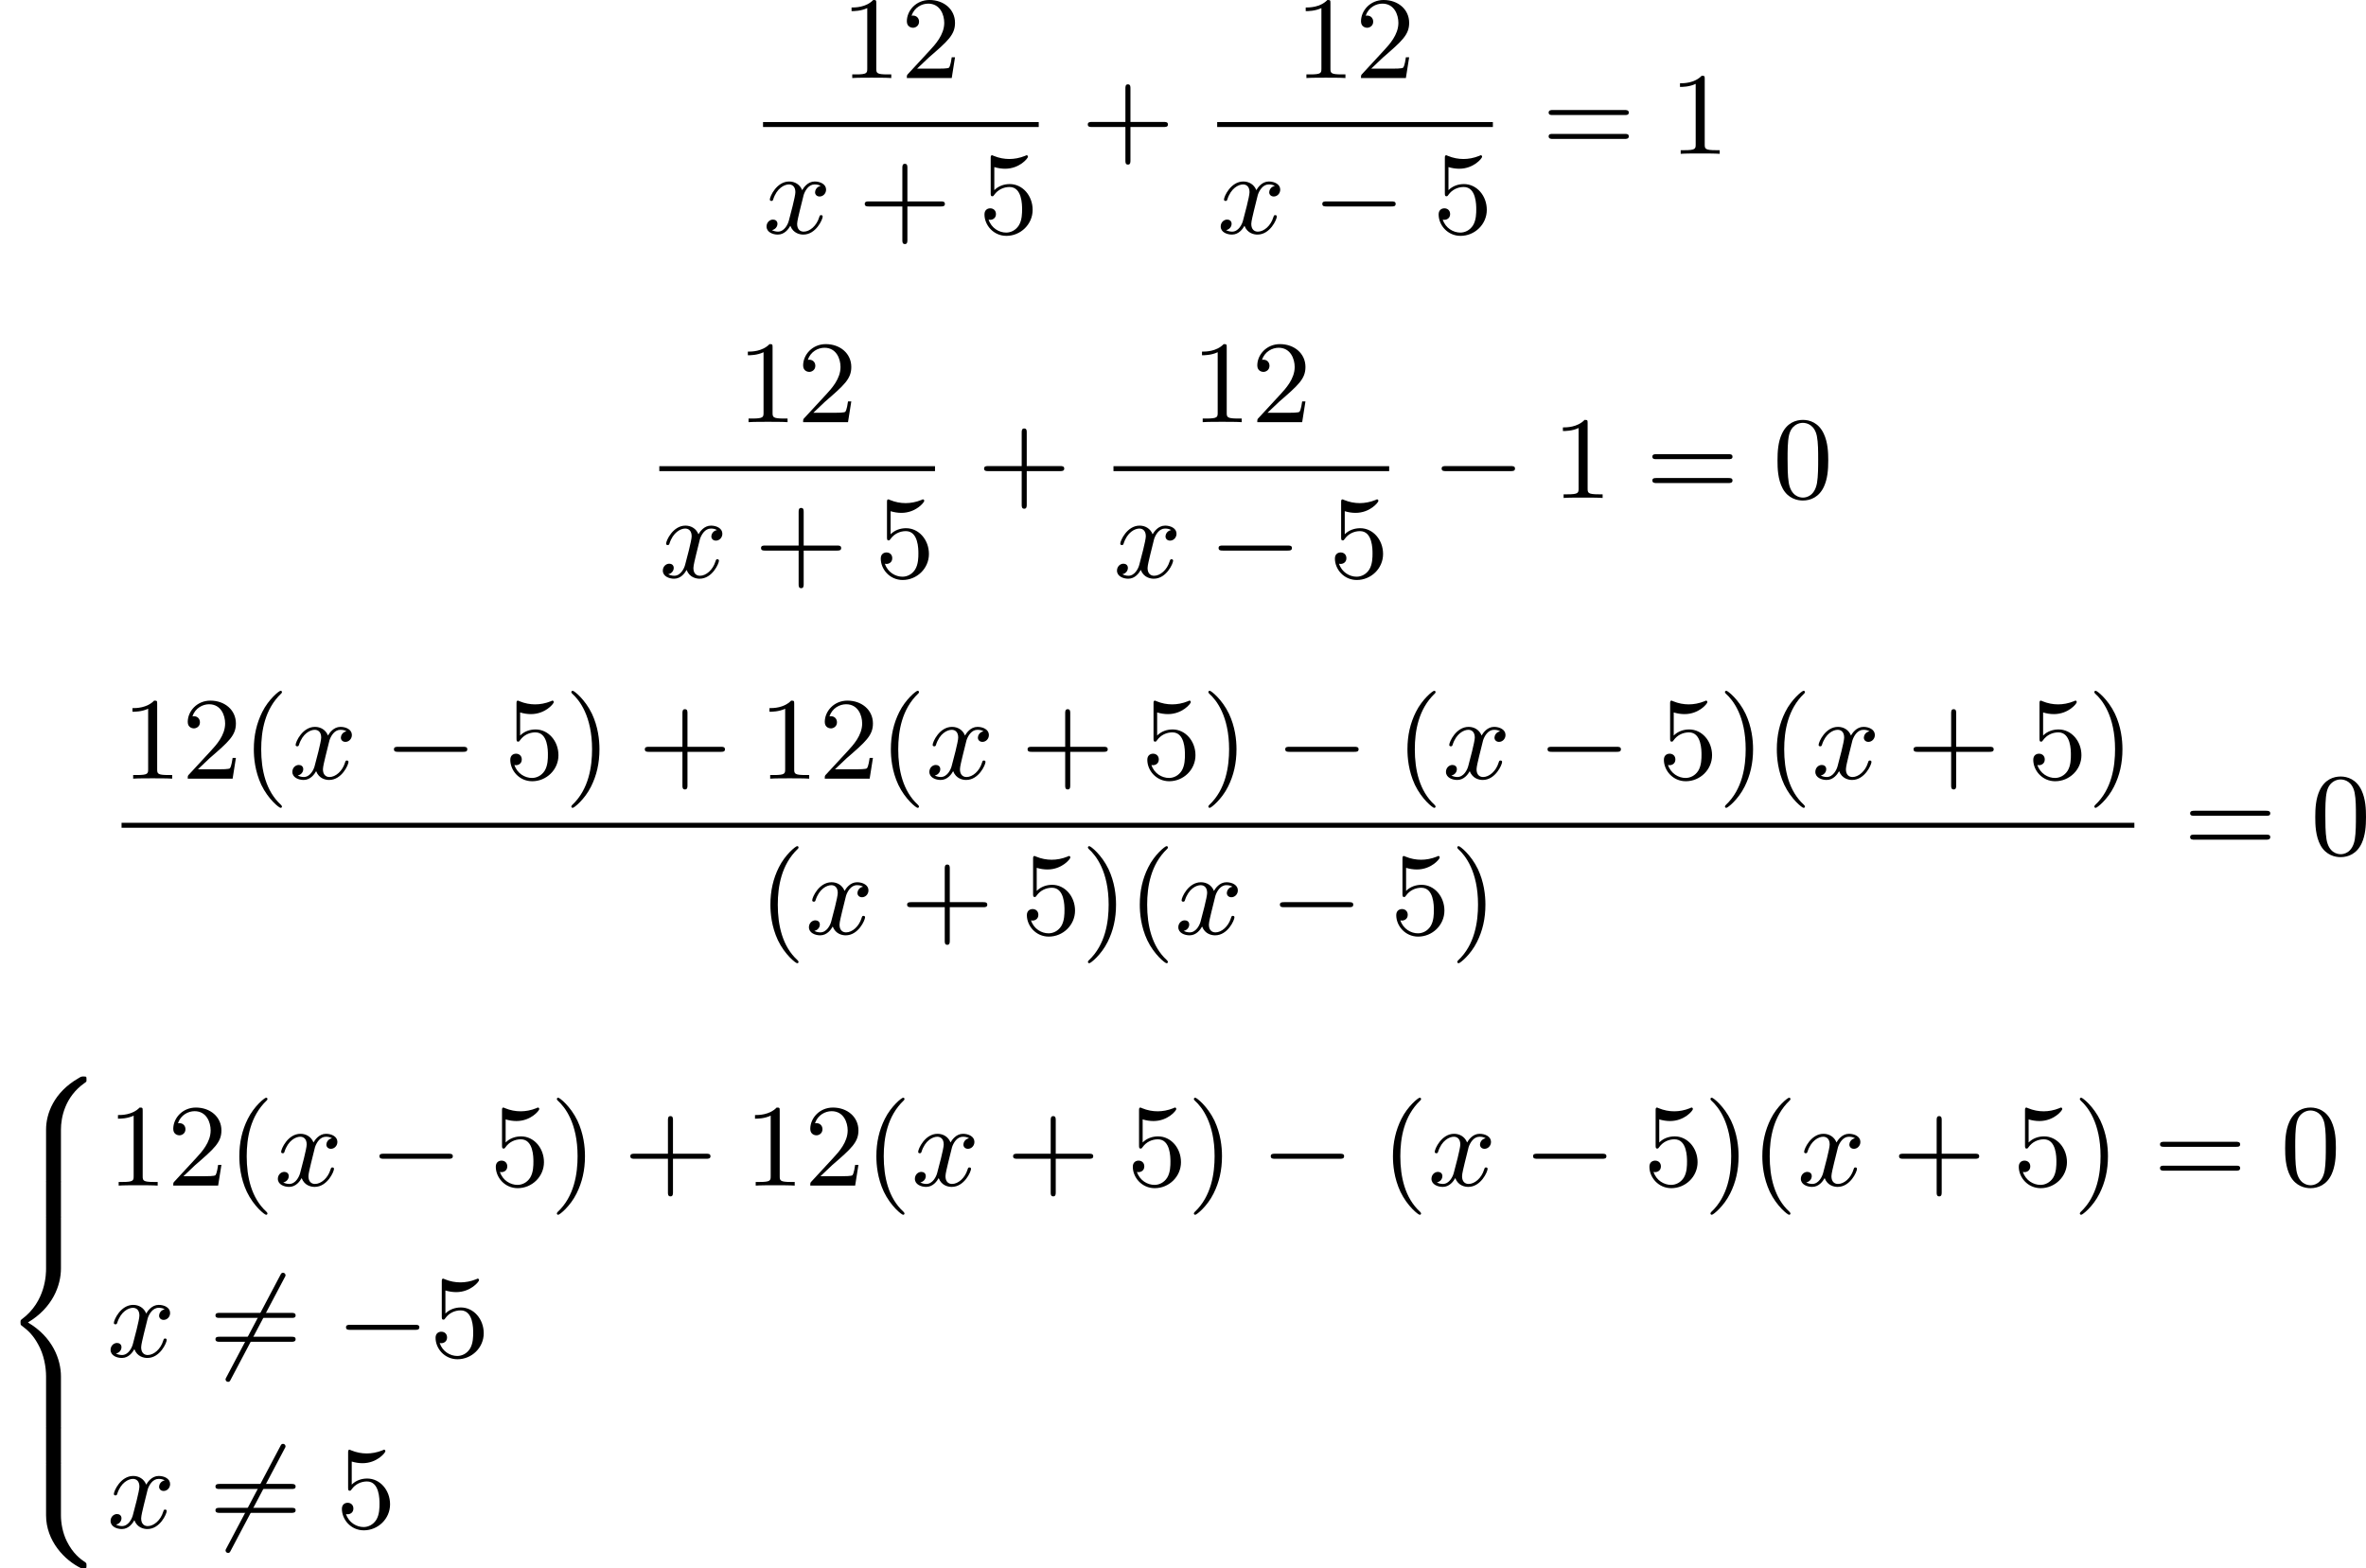 <?xml version='1.0' encoding='UTF-8'?>
<!-- This file was generated by dvisvgm 2.13.3 -->
<svg version='1.1' xmlns='http://www.w3.org/2000/svg' xmlns:xlink='http://www.w3.org/1999/xlink' width='362.057pt' height='240.034pt' viewBox='139.267 125.143 362.057 240.034'>
<defs>
<path id='g0-56' d='M4.663 4.071C4.663 3.165 4.958 1.569 6.465 .511C6.59 .421 6.599 .412 6.608 .386S6.617 .332 6.617 .233C6.617 .018 6.617 .009 6.393 .009C6.232 .009 6.214 .009 5.999 .143C4.116 1.228 3.524 2.86 3.524 4.071V7.917C3.524 8.159 3.533 8.168 3.775 8.168H4.411C4.654 8.168 4.663 8.159 4.663 7.917V4.071Z'/>
<path id='g0-58' d='M4.663 .152C4.663-.09 4.654-.099 4.411-.099H3.775C3.533-.099 3.524-.09 3.524 .152V3.999C3.524 5.945 4.932 7.442 6.223 8.052C6.259 8.061 6.285 8.061 6.393 8.061C6.617 8.061 6.617 8.052 6.617 7.837C6.617 7.675 6.608 7.666 6.536 7.603C6.124 7.326 5.577 6.913 5.111 5.981C4.788 5.326 4.663 4.582 4.663 3.999V.152Z'/>
<path id='g0-60' d='M4.663 12.203C4.663 10.912 4.035 9.191 2.134 8.07C4.035 6.94 4.663 5.227 4.663 3.936V.152C4.663-.09 4.654-.099 4.411-.099H3.775C3.533-.099 3.524-.09 3.524 .152V3.945C3.524 4.313 3.524 6.465 1.65 7.837C1.578 7.899 1.569 7.908 1.569 8.07S1.578 8.24 1.632 8.294C2.17 8.688 2.537 9.056 2.914 9.737C3.362 10.527 3.524 11.486 3.524 12.194V15.987C3.524 16.229 3.533 16.238 3.775 16.238H4.411C4.654 16.238 4.663 16.229 4.663 15.987V12.203Z'/>
<path id='g0-62' d='M4.663 .152C4.663-.09 4.654-.099 4.411-.099H3.775C3.533-.099 3.524-.09 3.524 .152V2.537C3.524 2.78 3.533 2.789 3.775 2.789H4.411C4.654 2.789 4.663 2.78 4.663 2.537V.152Z'/>
<path id='g1-0' d='M6.052-2.053C6.214-2.053 6.384-2.053 6.384-2.251C6.384-2.439 6.205-2.439 6.052-2.439H1.103C.95-2.439 .771-2.439 .771-2.251C.771-2.053 .941-2.053 1.103-2.053H6.052Z'/>
<path id='g1-54' d='M5.801-6.052C5.873-6.178 5.873-6.196 5.873-6.223C5.873-6.303 5.819-6.42 5.676-6.42C5.568-6.42 5.532-6.357 5.478-6.25L1.354 1.56C1.282 1.686 1.282 1.704 1.282 1.731C1.282 1.82 1.354 1.928 1.479 1.928C1.587 1.928 1.623 1.865 1.677 1.757L5.801-6.052Z'/>
<path id='g2-120' d='M4.411-3.622C4.08-3.56 3.981-3.273 3.981-3.138C3.981-2.968 4.107-2.815 4.331-2.815C4.582-2.815 4.824-3.031 4.824-3.344C4.824-3.757 4.376-3.963 3.954-3.963C3.416-3.963 3.102-3.488 2.995-3.3C2.824-3.739 2.43-3.963 2-3.963C1.04-3.963 .52-2.815 .52-2.582C.52-2.502 .583-2.475 .646-2.475C.726-2.475 .753-2.52 .771-2.573C1.049-3.461 1.641-3.739 1.982-3.739C2.242-3.739 2.475-3.569 2.475-3.147C2.475-2.824 2.089-1.39 1.973-.959C1.901-.681 1.632-.126 1.139-.126C.959-.126 .771-.188 .681-.242C.924-.287 1.103-.493 1.103-.726C1.103-.95 .933-1.049 .762-1.049C.502-1.049 .269-.825 .269-.52C.269-.081 .753 .099 1.13 .099C1.65 .099 1.955-.332 2.089-.574C2.313 .018 2.842 .099 3.084 .099C4.053 .099 4.564-1.067 4.564-1.282C4.564-1.327 4.537-1.39 4.447-1.39C4.349-1.39 4.34-1.354 4.295-1.219C4.098-.574 3.578-.126 3.111-.126C2.851-.126 2.609-.287 2.609-.717C2.609-.915 2.735-1.408 2.815-1.748C2.851-1.91 3.093-2.878 3.111-2.941C3.219-3.264 3.488-3.739 3.945-3.739C4.107-3.739 4.277-3.712 4.411-3.622Z'/>
<path id='g5-40' d='M3.058 2.134C3.058 2.089 3.031 2.062 2.977 2C1.82 .941 1.47-.672 1.47-2.242C1.47-3.631 1.739-5.317 3.004-6.519C3.04-6.554 3.058-6.581 3.058-6.626C3.058-6.689 3.013-6.725 2.95-6.725C2.842-6.725 2.035-6.079 1.551-5.102C1.121-4.241 .906-3.318 .906-2.251C.906-1.605 .986-.583 1.479 .475C2.008 1.578 2.842 2.233 2.95 2.233C3.013 2.233 3.058 2.197 3.058 2.134Z'/>
<path id='g5-41' d='M2.672-2.251C2.672-2.986 2.564-3.972 2.098-4.967C1.569-6.07 .735-6.725 .628-6.725C.538-6.725 .52-6.653 .52-6.626C.52-6.581 .538-6.554 .601-6.492C1.121-6.025 2.107-4.806 2.107-2.251C2.107-.968 1.874 .816 .574 2.026C.556 2.053 .52 2.089 .52 2.134C.52 2.161 .538 2.233 .628 2.233C.735 2.233 1.542 1.587 2.026 .61C2.457-.251 2.672-1.175 2.672-2.251Z'/>
<path id='g5-43' d='M6.33-2.053C6.456-2.053 6.644-2.053 6.644-2.242C6.644-2.439 6.474-2.439 6.33-2.439H3.775V-5.003C3.775-5.147 3.775-5.317 3.578-5.317C3.389-5.317 3.389-5.129 3.389-5.003V-2.439H.825C.699-2.439 .511-2.439 .511-2.251C.511-2.053 .681-2.053 .825-2.053H3.389V.511C3.389 .655 3.389 .825 3.587 .825C3.775 .825 3.775 .637 3.775 .511V-2.053H6.33Z'/>
<path id='g5-48' d='M4.241-2.869C4.241-3.47 4.214-4.241 3.9-4.914C3.506-5.756 2.824-5.972 2.304-5.972C1.766-5.972 1.085-5.756 .69-4.896C.403-4.277 .359-3.551 .359-2.869C.359-2.286 .377-1.417 .762-.708C1.184 .054 1.883 .197 2.295 .197C2.878 .197 3.542-.054 3.918-.879C4.187-1.479 4.241-2.152 4.241-2.869ZM2.304-.027C2.035-.027 1.39-.152 1.219-1.166C1.13-1.695 1.13-2.466 1.13-2.977C1.13-3.587 1.13-4.295 1.237-4.788C1.417-5.586 1.991-5.747 2.295-5.747C2.636-5.747 3.201-5.568 3.371-4.734C3.47-4.241 3.47-3.542 3.47-2.977C3.47-2.421 3.47-1.668 3.38-1.139C3.192-.117 2.529-.027 2.304-.027Z'/>
<path id='g5-49' d='M2.726-5.73C2.726-5.954 2.717-5.972 2.493-5.972C1.937-5.398 1.112-5.398 .834-5.398V-5.12C1.004-5.12 1.551-5.12 2.035-5.353V-.717C2.035-.386 2.008-.278 1.175-.278H.888V0C1.21-.027 2.008-.027 2.376-.027S3.551-.027 3.873 0V-.278H3.587C2.753-.278 2.726-.386 2.726-.717V-5.73Z'/>
<path id='g5-50' d='M4.142-1.587H3.891C3.873-1.47 3.802-.941 3.685-.798C3.631-.717 3.013-.717 2.833-.717H1.237L2.125-1.56C3.596-2.833 4.142-3.309 4.142-4.223C4.142-5.254 3.291-5.972 2.188-5.972C1.157-5.972 .457-5.156 .457-4.34C.457-3.891 .843-3.847 .924-3.847C1.121-3.847 1.39-3.99 1.39-4.313C1.39-4.582 1.201-4.779 .924-4.779C.879-4.779 .852-4.779 .816-4.77C1.031-5.407 1.605-5.694 2.089-5.694C3.004-5.694 3.318-4.842 3.318-4.223C3.318-3.309 2.627-2.564 2.197-2.098L.556-.323C.457-.224 .457-.206 .457 0H3.891L4.142-1.587Z'/>
<path id='g5-53' d='M.933-3.093C.933-2.932 .933-2.833 1.058-2.833C1.13-2.833 1.157-2.869 1.21-2.95C1.479-3.327 1.91-3.542 2.376-3.542C3.335-3.542 3.335-2.161 3.335-1.838C3.335-1.56 3.335-1.004 3.084-.601C2.842-.224 2.466-.054 2.116-.054C1.587-.054 .986-.386 .771-1.049C.78-1.049 .834-1.031 .897-1.031C1.076-1.031 1.336-1.148 1.336-1.47C1.336-1.748 1.139-1.91 .897-1.91C.708-1.91 .457-1.802 .457-1.444C.457-.628 1.139 .197 2.134 .197C3.219 .197 4.142-.681 4.142-1.793C4.142-2.878 3.371-3.766 2.394-3.766C1.964-3.766 1.524-3.622 1.21-3.3V-5.066C1.479-4.985 1.757-4.94 2.035-4.94C3.138-4.94 3.784-5.738 3.784-5.855C3.784-5.936 3.73-5.972 3.685-5.972C3.667-5.972 3.649-5.972 3.569-5.927C3.147-5.756 2.735-5.685 2.358-5.685C1.973-5.685 1.569-5.756 1.157-5.927C1.067-5.972 1.049-5.972 1.04-5.972C.933-5.972 .933-5.882 .933-5.73V-3.093Z'/>
<path id='g5-61' d='M6.348-2.968C6.474-2.968 6.644-2.968 6.644-3.156C6.644-3.353 6.447-3.353 6.312-3.353H.843C.708-3.353 .511-3.353 .511-3.156C.511-2.968 .69-2.968 .807-2.968H6.348ZM6.312-1.139C6.447-1.139 6.644-1.139 6.644-1.336C6.644-1.524 6.474-1.524 6.348-1.524H.807C.69-1.524 .511-1.524 .511-1.336C.511-1.139 .708-1.139 .843-1.139H6.312Z'/>
</defs>
<g id='page5' transform='matrix(2 0 0 2 0 0)'>
<use x='133.954' y='68.543' xlink:href='#g5-49'/>
<use x='138.562' y='68.543' xlink:href='#g5-50'/>
<rect x='128.015' y='71.911' height='.379' width='21.094'/>
<use x='128.015' y='80.423' xlink:href='#g2-120'/>
<use x='135.286' y='80.423' xlink:href='#g5-43'/>
<use x='144.501' y='80.423' xlink:href='#g5-53'/>
<use x='152.352' y='74.342' xlink:href='#g5-43'/>
<use x='168.703' y='68.543' xlink:href='#g5-49'/>
<use x='173.31' y='68.543' xlink:href='#g5-50'/>
<rect x='162.763' y='71.911' height='.379' width='21.094'/>
<use x='162.763' y='80.423' xlink:href='#g2-120'/>
<use x='170.035' y='80.423' xlink:href='#g1-0'/>
<use x='179.25' y='80.423' xlink:href='#g5-53'/>
<use x='187.613' y='74.342' xlink:href='#g5-61'/>
<use x='197.34' y='74.342' xlink:href='#g5-49'/>
<use x='126.019' y='94.876' xlink:href='#g5-49'/>
<use x='130.626' y='94.876' xlink:href='#g5-50'/>
<rect x='120.079' y='98.244' height='.379' width='21.094'/>
<use x='120.079' y='106.756' xlink:href='#g2-120'/>
<use x='127.35' y='106.756' xlink:href='#g5-43'/>
<use x='136.566' y='106.756' xlink:href='#g5-53'/>
<use x='144.417' y='100.675' xlink:href='#g5-43'/>
<use x='160.767' y='94.876' xlink:href='#g5-49'/>
<use x='165.375' y='94.876' xlink:href='#g5-50'/>
<rect x='154.828' y='98.244' height='.379' width='21.094'/>
<use x='154.828' y='106.756' xlink:href='#g2-120'/>
<use x='162.099' y='106.756' xlink:href='#g1-0'/>
<use x='171.314' y='106.756' xlink:href='#g5-53'/>
<use x='179.166' y='100.675' xlink:href='#g1-0'/>
<use x='188.381' y='100.675' xlink:href='#g5-49'/>
<use x='195.548' y='100.675' xlink:href='#g5-61'/>
<use x='205.276' y='100.675' xlink:href='#g5-48'/>
<use x='78.934' y='122.156' xlink:href='#g5-49'/>
<use x='83.541' y='122.156' xlink:href='#g5-50'/>
<use x='88.149' y='122.156' xlink:href='#g5-40'/>
<use x='91.733' y='122.156' xlink:href='#g2-120'/>
<use x='99.004' y='122.156' xlink:href='#g1-0'/>
<use x='108.22' y='122.156' xlink:href='#g5-53'/>
<use x='112.827' y='122.156' xlink:href='#g5-41'/>
<use x='118.459' y='122.156' xlink:href='#g5-43'/>
<use x='127.674' y='122.156' xlink:href='#g5-49'/>
<use x='132.282' y='122.156' xlink:href='#g5-50'/>
<use x='136.89' y='122.156' xlink:href='#g5-40'/>
<use x='140.473' y='122.156' xlink:href='#g2-120'/>
<use x='147.745' y='122.156' xlink:href='#g5-43'/>
<use x='156.96' y='122.156' xlink:href='#g5-53'/>
<use x='161.568' y='122.156' xlink:href='#g5-41'/>
<use x='167.199' y='122.156' xlink:href='#g1-0'/>
<use x='176.415' y='122.156' xlink:href='#g5-40'/>
<use x='179.999' y='122.156' xlink:href='#g2-120'/>
<use x='187.27' y='122.156' xlink:href='#g1-0'/>
<use x='196.485' y='122.156' xlink:href='#g5-53'/>
<use x='201.093' y='122.156' xlink:href='#g5-41'/>
<use x='204.677' y='122.156' xlink:href='#g5-40'/>
<use x='208.26' y='122.156' xlink:href='#g2-120'/>
<use x='215.532' y='122.156' xlink:href='#g5-43'/>
<use x='224.747' y='122.156' xlink:href='#g5-53'/>
<use x='229.355' y='122.156' xlink:href='#g5-41'/>
<rect x='78.934' y='125.533' height='.379' width='154.005'/>
<use x='127.674' y='134.045' xlink:href='#g5-40'/>
<use x='131.258' y='134.045' xlink:href='#g2-120'/>
<use x='138.529' y='134.045' xlink:href='#g5-43'/>
<use x='147.745' y='134.045' xlink:href='#g5-53'/>
<use x='152.352' y='134.045' xlink:href='#g5-41'/>
<use x='155.936' y='134.045' xlink:href='#g5-40'/>
<use x='159.52' y='134.045' xlink:href='#g2-120'/>
<use x='166.791' y='134.045' xlink:href='#g1-0'/>
<use x='176.007' y='134.045' xlink:href='#g5-53'/>
<use x='180.614' y='134.045' xlink:href='#g5-41'/>
<use x='236.694' y='127.964' xlink:href='#g5-61'/>
<use x='246.421' y='127.964' xlink:href='#g5-48'/>
<use x='69.634' y='144.938' xlink:href='#g0-56'/>
<use x='69.634' y='153.008' xlink:href='#g0-62'/>
<use x='69.634' y='155.698' xlink:href='#g0-60'/>
<use x='69.634' y='171.838' xlink:href='#g0-62'/>
<use x='69.634' y='174.528' xlink:href='#g0-58'/>
<use x='77.825' y='153.295' xlink:href='#g5-49'/>
<use x='82.433' y='153.295' xlink:href='#g5-50'/>
<use x='87.04' y='153.295' xlink:href='#g5-40'/>
<use x='90.624' y='153.295' xlink:href='#g2-120'/>
<use x='97.896' y='153.295' xlink:href='#g1-0'/>
<use x='107.111' y='153.295' xlink:href='#g5-53'/>
<use x='111.719' y='153.295' xlink:href='#g5-41'/>
<use x='117.35' y='153.295' xlink:href='#g5-43'/>
<use x='126.566' y='153.295' xlink:href='#g5-49'/>
<use x='131.173' y='153.295' xlink:href='#g5-50'/>
<use x='135.781' y='153.295' xlink:href='#g5-40'/>
<use x='139.365' y='153.295' xlink:href='#g2-120'/>
<use x='146.636' y='153.295' xlink:href='#g5-43'/>
<use x='155.851' y='153.295' xlink:href='#g5-53'/>
<use x='160.459' y='153.295' xlink:href='#g5-41'/>
<use x='166.091' y='153.295' xlink:href='#g1-0'/>
<use x='175.306' y='153.295' xlink:href='#g5-40'/>
<use x='178.89' y='153.295' xlink:href='#g2-120'/>
<use x='186.161' y='153.295' xlink:href='#g1-0'/>
<use x='195.377' y='153.295' xlink:href='#g5-53'/>
<use x='199.984' y='153.295' xlink:href='#g5-41'/>
<use x='203.568' y='153.295' xlink:href='#g5-40'/>
<use x='207.152' y='153.295' xlink:href='#g2-120'/>
<use x='214.423' y='153.295' xlink:href='#g5-43'/>
<use x='223.639' y='153.295' xlink:href='#g5-53'/>
<use x='228.246' y='153.295' xlink:href='#g5-41'/>
<use x='234.39' y='153.295' xlink:href='#g5-61'/>
<use x='244.117' y='153.295' xlink:href='#g5-48'/>
<use x='77.825' y='166.386' xlink:href='#g2-120'/>
<use x='85.608' y='166.386' xlink:href='#g1-54'/>
<use x='85.608' y='166.386' xlink:href='#g5-61'/>
<use x='95.336' y='166.386' xlink:href='#g1-0'/>
<use x='102.503' y='166.386' xlink:href='#g5-53'/>
<use x='77.825' y='179.477' xlink:href='#g2-120'/>
<use x='85.608' y='179.477' xlink:href='#g1-54'/>
<use x='85.608' y='179.477' xlink:href='#g5-61'/>
<use x='95.336' y='179.477' xlink:href='#g5-53'/>
</g>
</svg>